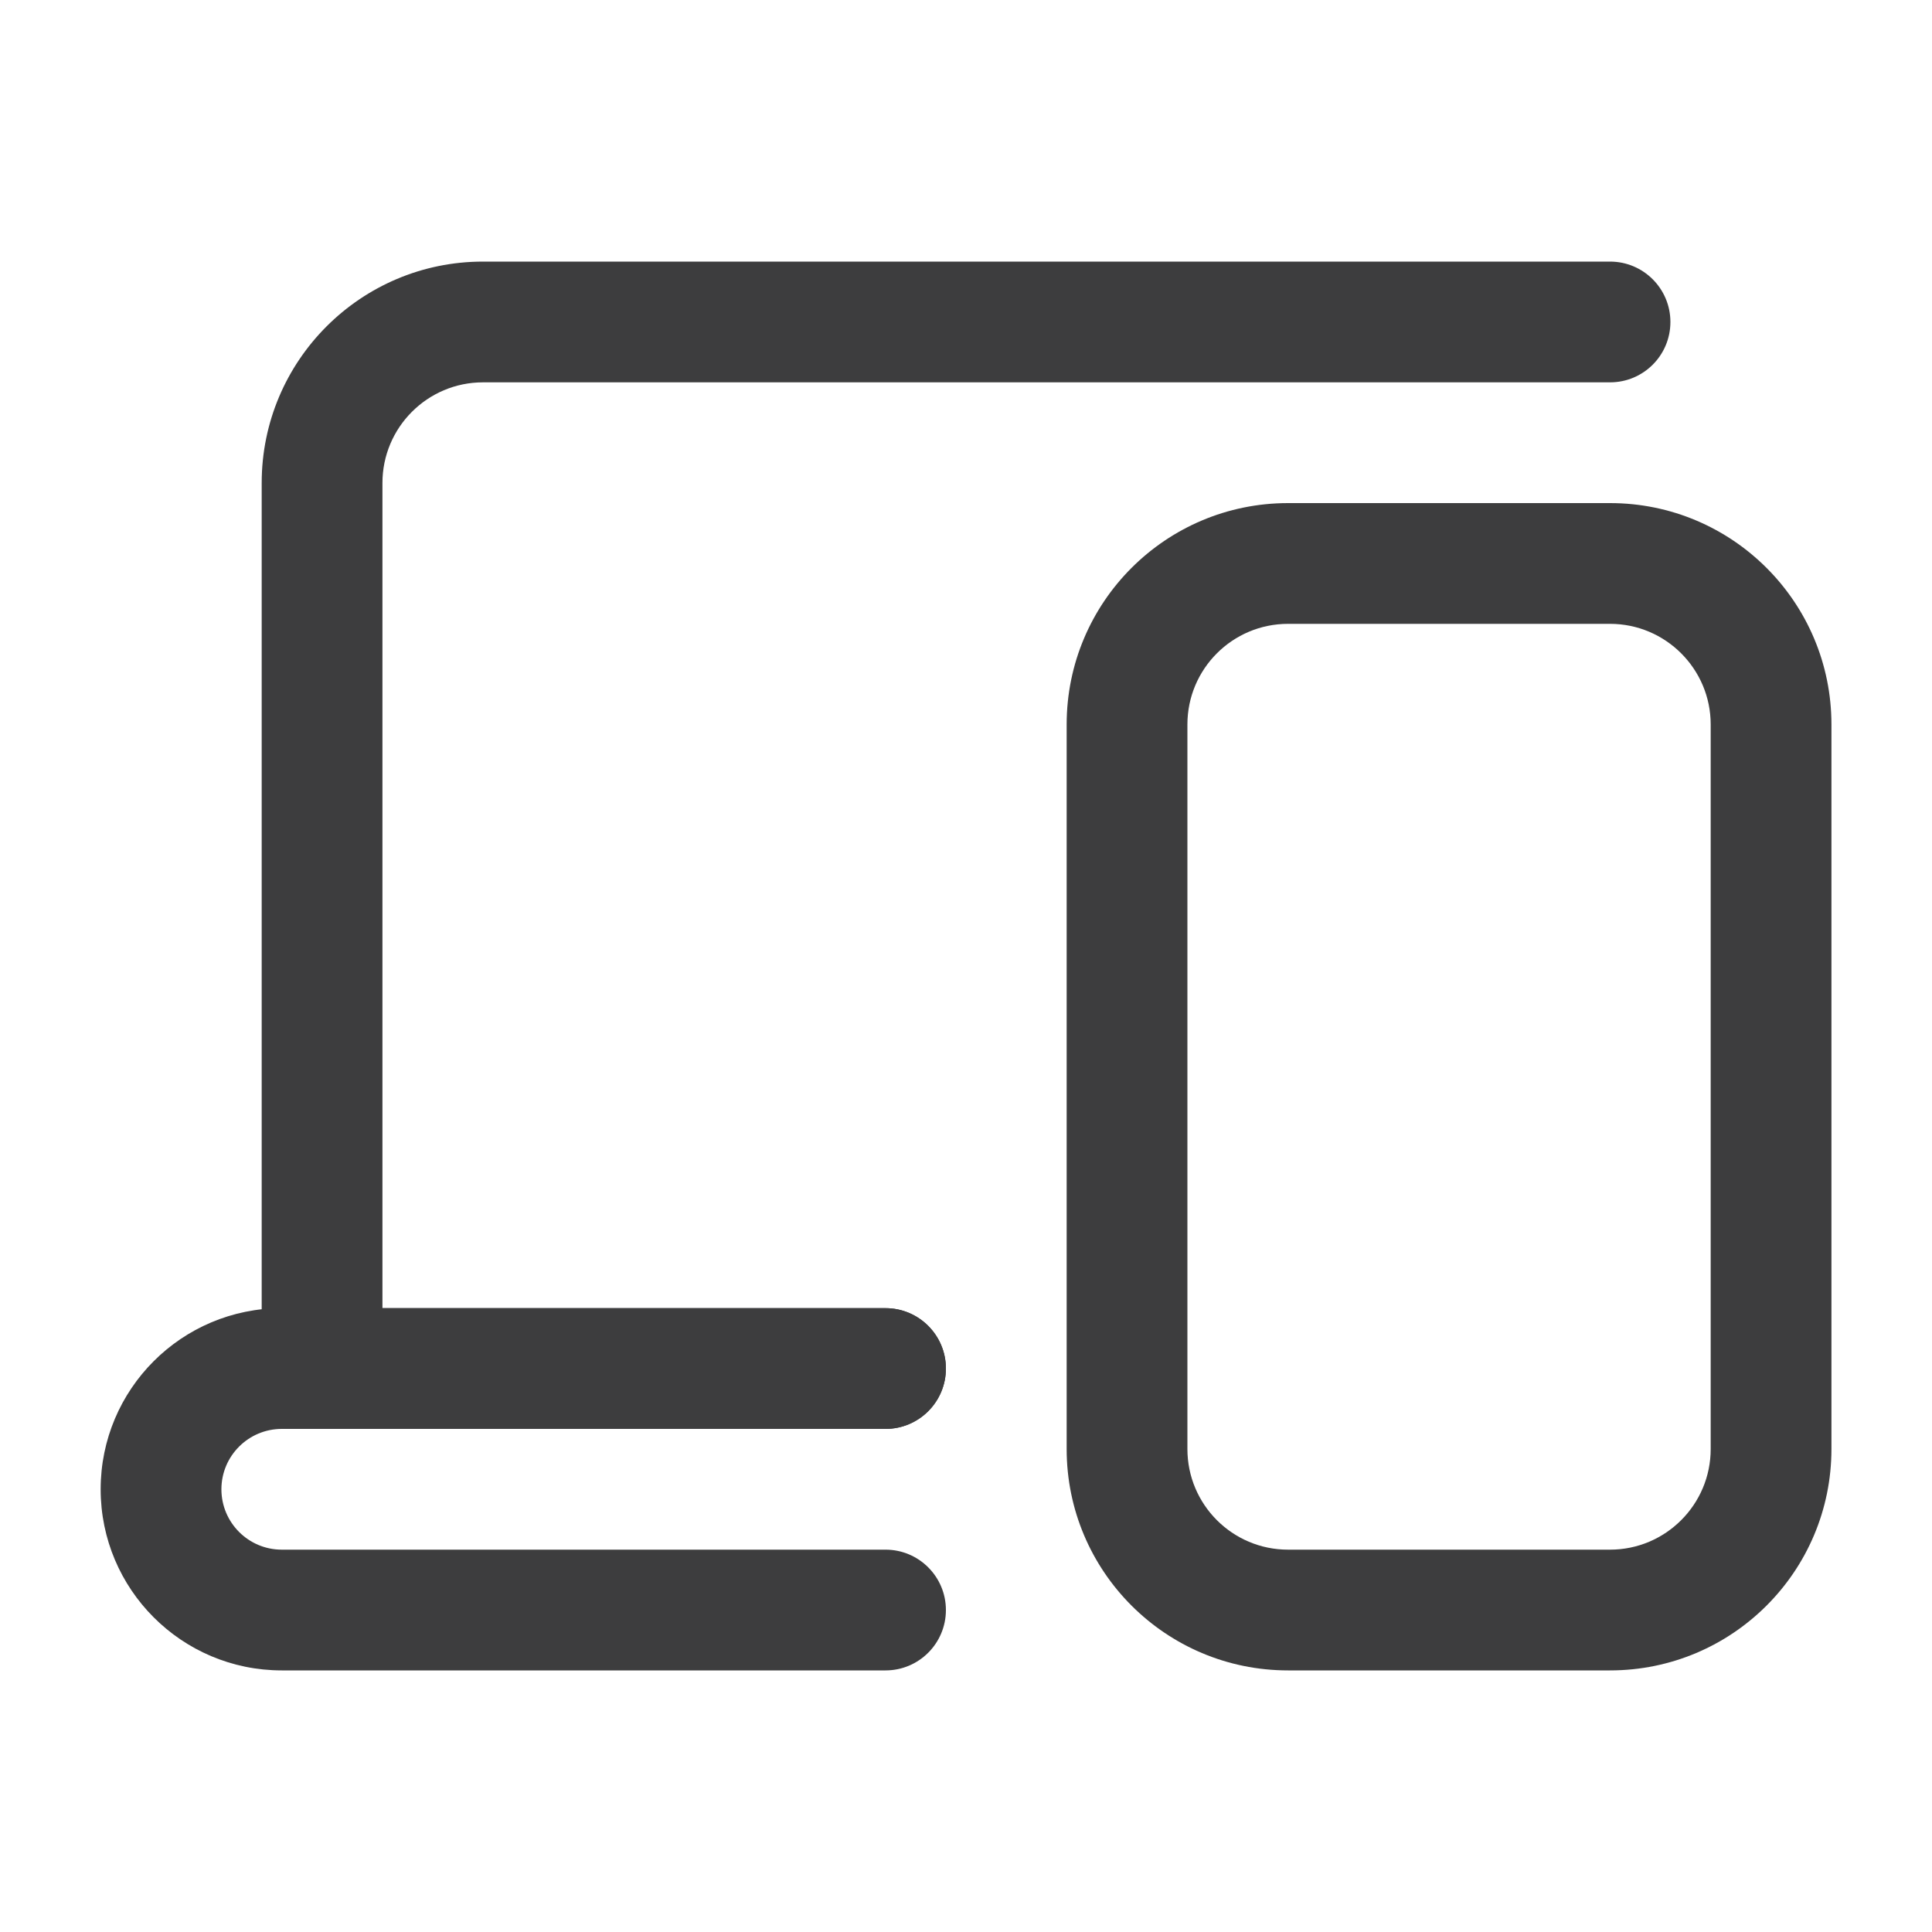 <svg width="20" height="20" viewBox="0 0 20 20" fill="none" xmlns="http://www.w3.org/2000/svg">
<g clip-path="url(#clip0_9863_20960)">
<path fill-rule="evenodd" clip-rule="evenodd" d="M11.042 7.5C11.042 6.234 12.068 5.208 13.334 5.208H16.667C17.933 5.208 18.959 6.234 18.959 7.5V15C18.959 16.266 17.933 17.292 16.667 17.292H13.334C12.068 17.292 11.042 16.266 11.042 15V7.5ZM13.334 6.458C12.758 6.458 12.292 6.925 12.292 7.5V15C12.292 15.575 12.758 16.042 13.334 16.042H16.667C17.242 16.042 17.709 15.575 17.709 15V7.5C17.709 6.925 17.242 6.458 16.667 6.458H13.334Z" fill="#3D3D3E"/>
<path fill-rule="evenodd" clip-rule="evenodd" d="M2.709 5C2.709 3.734 3.735 2.708 5 2.708H16.667C17.012 2.708 17.292 2.988 17.292 3.333C17.292 3.679 17.012 3.958 16.667 3.958H5C4.425 3.958 3.959 4.425 3.959 5V13.542H9.167C9.512 13.542 9.792 13.822 9.792 14.167C9.792 14.512 9.512 14.792 9.167 14.792H2.709V5Z" fill="#3D3D3E"/>
<path fill-rule="evenodd" clip-rule="evenodd" d="M1.042 15.417C1.042 14.381 1.881 13.542 2.917 13.542H9.167C9.512 13.542 9.792 13.822 9.792 14.167C9.792 14.512 9.512 14.792 9.167 14.792H2.917C2.572 14.792 2.292 15.072 2.292 15.417C2.292 15.762 2.572 16.042 2.917 16.042H9.167C9.512 16.042 9.792 16.322 9.792 16.667C9.792 17.012 9.512 17.292 9.167 17.292H2.917C1.881 17.292 1.042 16.452 1.042 15.417Z" fill="#3D3D3E"/>
</g>
<defs>
<clipPath id="clip0_9863_20960">
<rect width="20" height="20" fill="white"/>
</clipPath>
</defs>
</svg>
